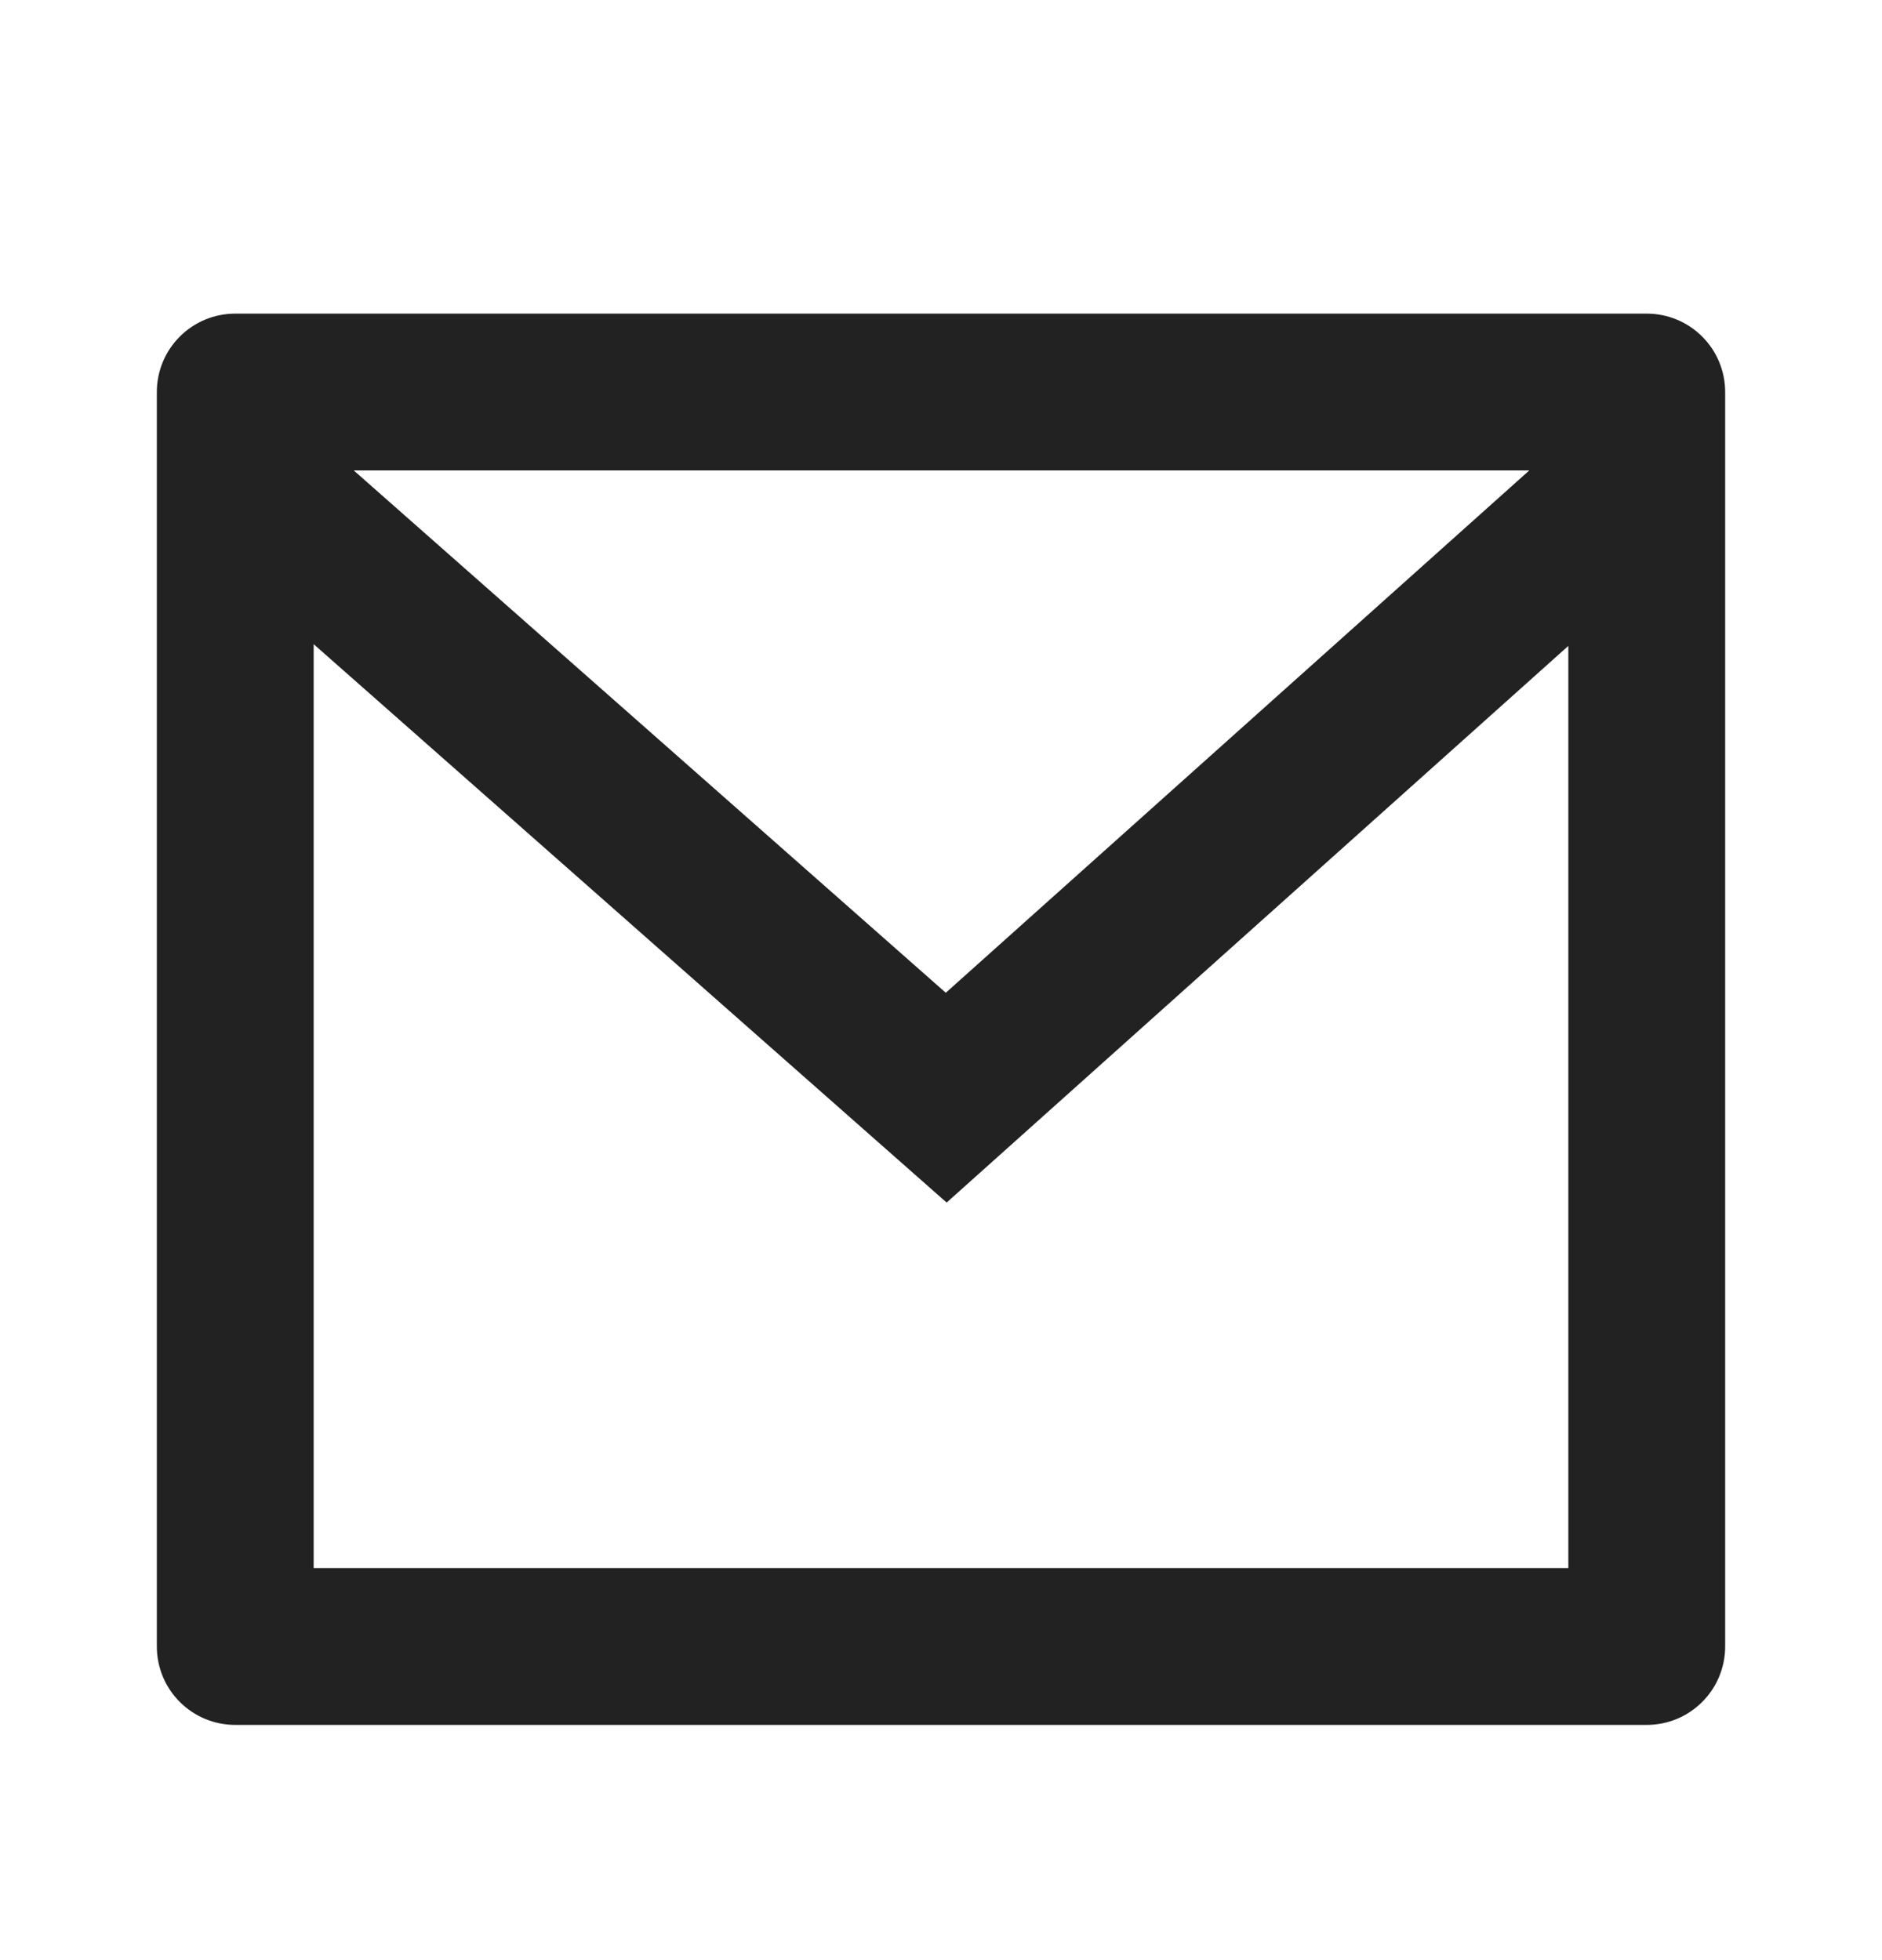 <svg width="24" height="25" viewBox="0 0 24 25" fill="none" xmlns="http://www.w3.org/2000/svg">
<g clip-path="url(#clip0_644_17742)">
<path d="M3 4H21C21.265 4 21.52 4.105 21.707 4.293C21.895 4.48 22 4.735 22 5V21C22 21.265 21.895 21.52 21.707 21.707C21.52 21.895 21.265 22 21 22H3C2.735 22 2.48 21.895 2.293 21.707C2.105 21.52 2 21.265 2 21V5C2 4.735 2.105 4.48 2.293 4.293C2.48 4.105 2.735 4 3 4ZM20 8.238L12.072 15.338L4 8.216V20H20V8.238ZM4.511 6L12.061 12.662L19.502 6H4.511Z" fill="#222222"/>
</g>
<defs>
<clipPath id="clip0_644_17742">
<rect width="24" height="24" fill="white" transform="translate(0 0.5)"/>
</clipPath>
</defs>
</svg>
